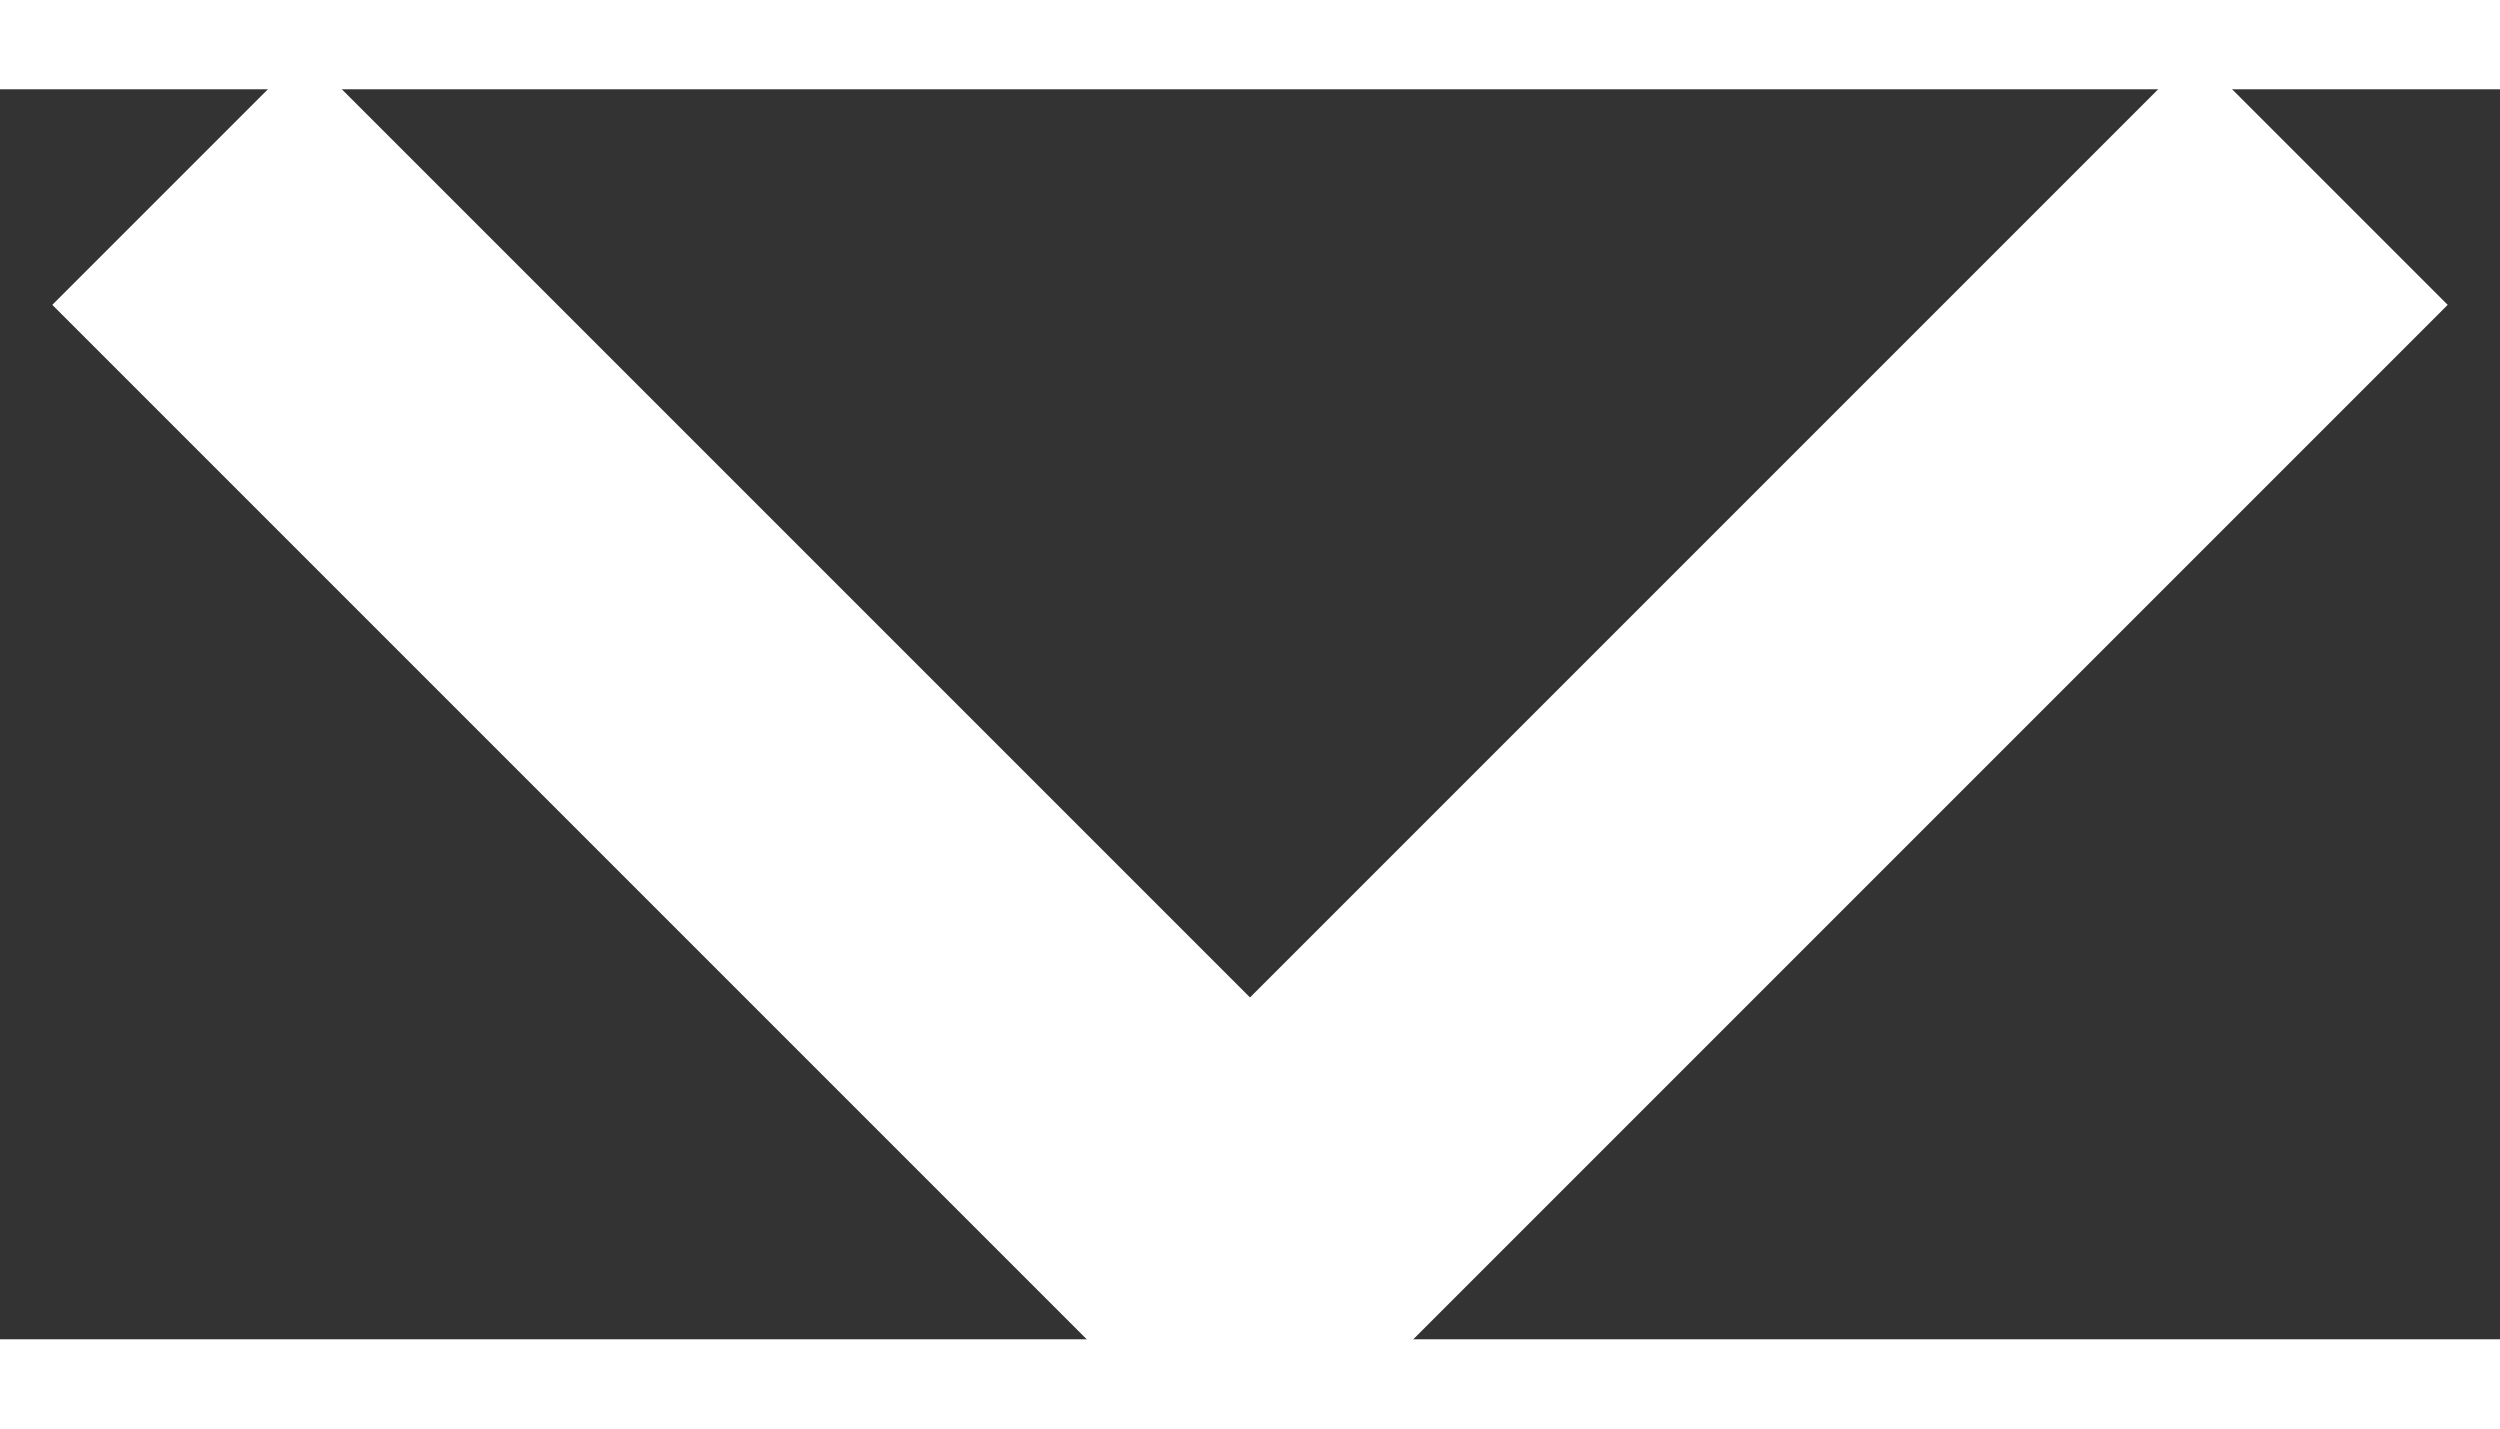 <svg width="14" height="8" viewBox="0 0 14 7" fill="none" xmlns="http://www.w3.org/2000/svg">
<rect x="0" y="0" width="14" height="7" fill="#333333" stroke="none"/>
<path d="M1 0.5L7 6.5L13 0.5" stroke="white" stroke-miterlimit="10" stroke-width="2" stroke-linejoin="round"/>
</svg>
